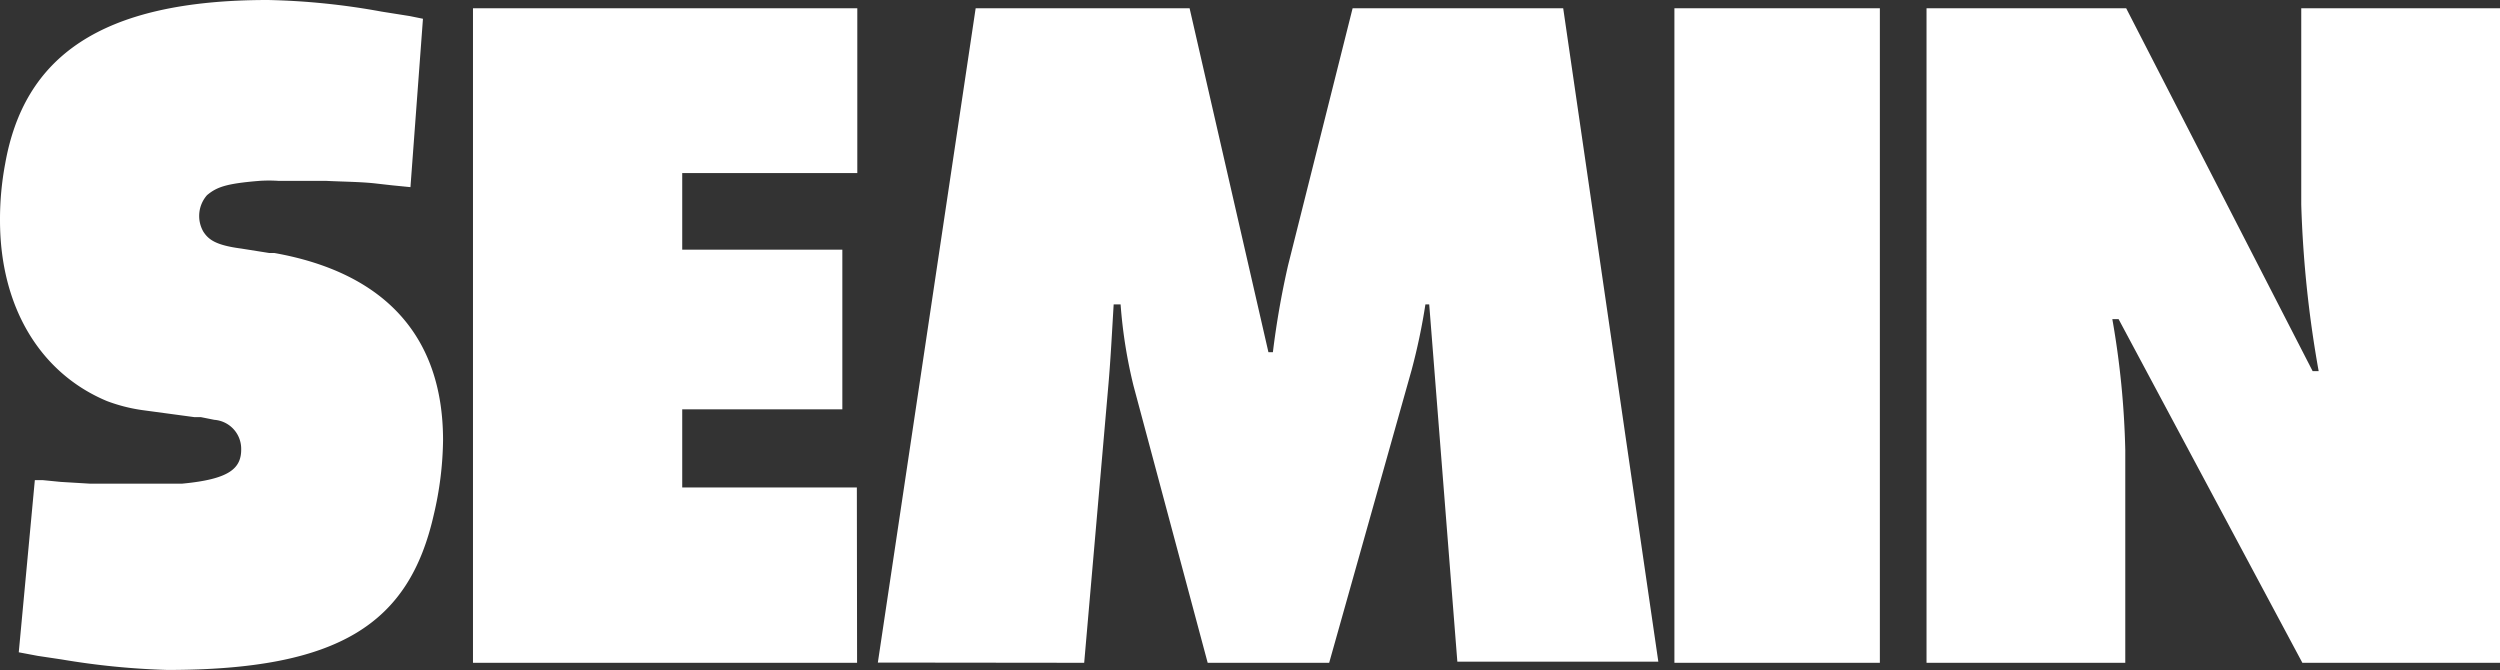 <?xml version="1.0" encoding="UTF-8"?> <svg xmlns="http://www.w3.org/2000/svg" viewBox="0 0 111.95 30.01"><rect x="0" y="0" width="111.95" height="30.01" fill="#333333" stroke="none"/> <defs> <style>.cls-1,.cls-2{fill:#fff;}.cls-2{fill-rule:evenodd;}</style> </defs> <title>SEMIN</title> <g id="Слой_2" data-name="Слой 2"> <g id="Стр_5" data-name="Стр 5"> <rect class="cls-1" x="74.98" y="0.37" width="9.2" height="29.31"></rect> <path class="cls-2" d="M86.27.37h8.94l8.35,16.25h.27a50.6,50.6,0,0,1-.78-7.46V.37H112V29.68h-8.9L94.87,14.29h-.28a38.5,38.5,0,0,1,.58,5.87v9.52h-8.9Z"></path> <path class="cls-2" d="M48.55,29.68l1.09-12.51c.1-1.17.16-2.38.23-3.54h.31a22,22,0,0,0,.58,3.65l3.32,12.4h5.44l3.7-13.14a27.8,27.8,0,0,0,.61-2.91H64l1.26,16h9L70,.37H60.57L57.68,11.88A38,38,0,0,0,57,15.77H56.8L53.27.37H43.69l-4.38,29.3Z"></path> <polygon class="cls-2" points="38.37 21.83 30.55 21.83 30.55 18.33 37.72 18.33 37.72 11.18 30.55 11.18 30.55 7.75 38.39 7.75 38.39 0.37 21.18 0.37 21.18 29.68 38.38 29.68 38.37 21.83"></polygon> <path class="cls-2" d="M19.42,23.07C18.32,27.9,15.24,30,7.49,30a34.17,34.17,0,0,1-4.73-.47l-1.07-.16-.85-.16.72-7.71h.35l.81.08,1.33.08.91,0c.29,0,.55,0,.85,0,1.32,0,1.78,0,2.33,0,2.14-.2,2.69-.68,2.66-1.6A1.3,1.3,0,0,0,9.6,18.8L9,18.68l-.29,0-2.37-.32a7.37,7.37,0,0,1-1.55-.4C1.82,16.72,0,13.77,0,9.86A13.48,13.48,0,0,1,.23,7.34C1.07,2.59,4.44,0,12,0a31.63,31.63,0,0,1,5.09.52l1.26.2.59.12-.56,7.54-.81-.08-.71-.08c-.68-.08-1.43-.08-2.24-.12l-.84,0h-1.3a6.33,6.33,0,0,0-.87,0c-1.49.12-1.91.28-2.34.64a1.41,1.41,0,0,0-.16,1.64c.23.35.55.6,1.69.75l1.26.2.23,0c4.93.88,7.55,3.72,7.55,8.38A15.22,15.22,0,0,1,19.42,23.07Z"></path> </g> </g> </svg> 